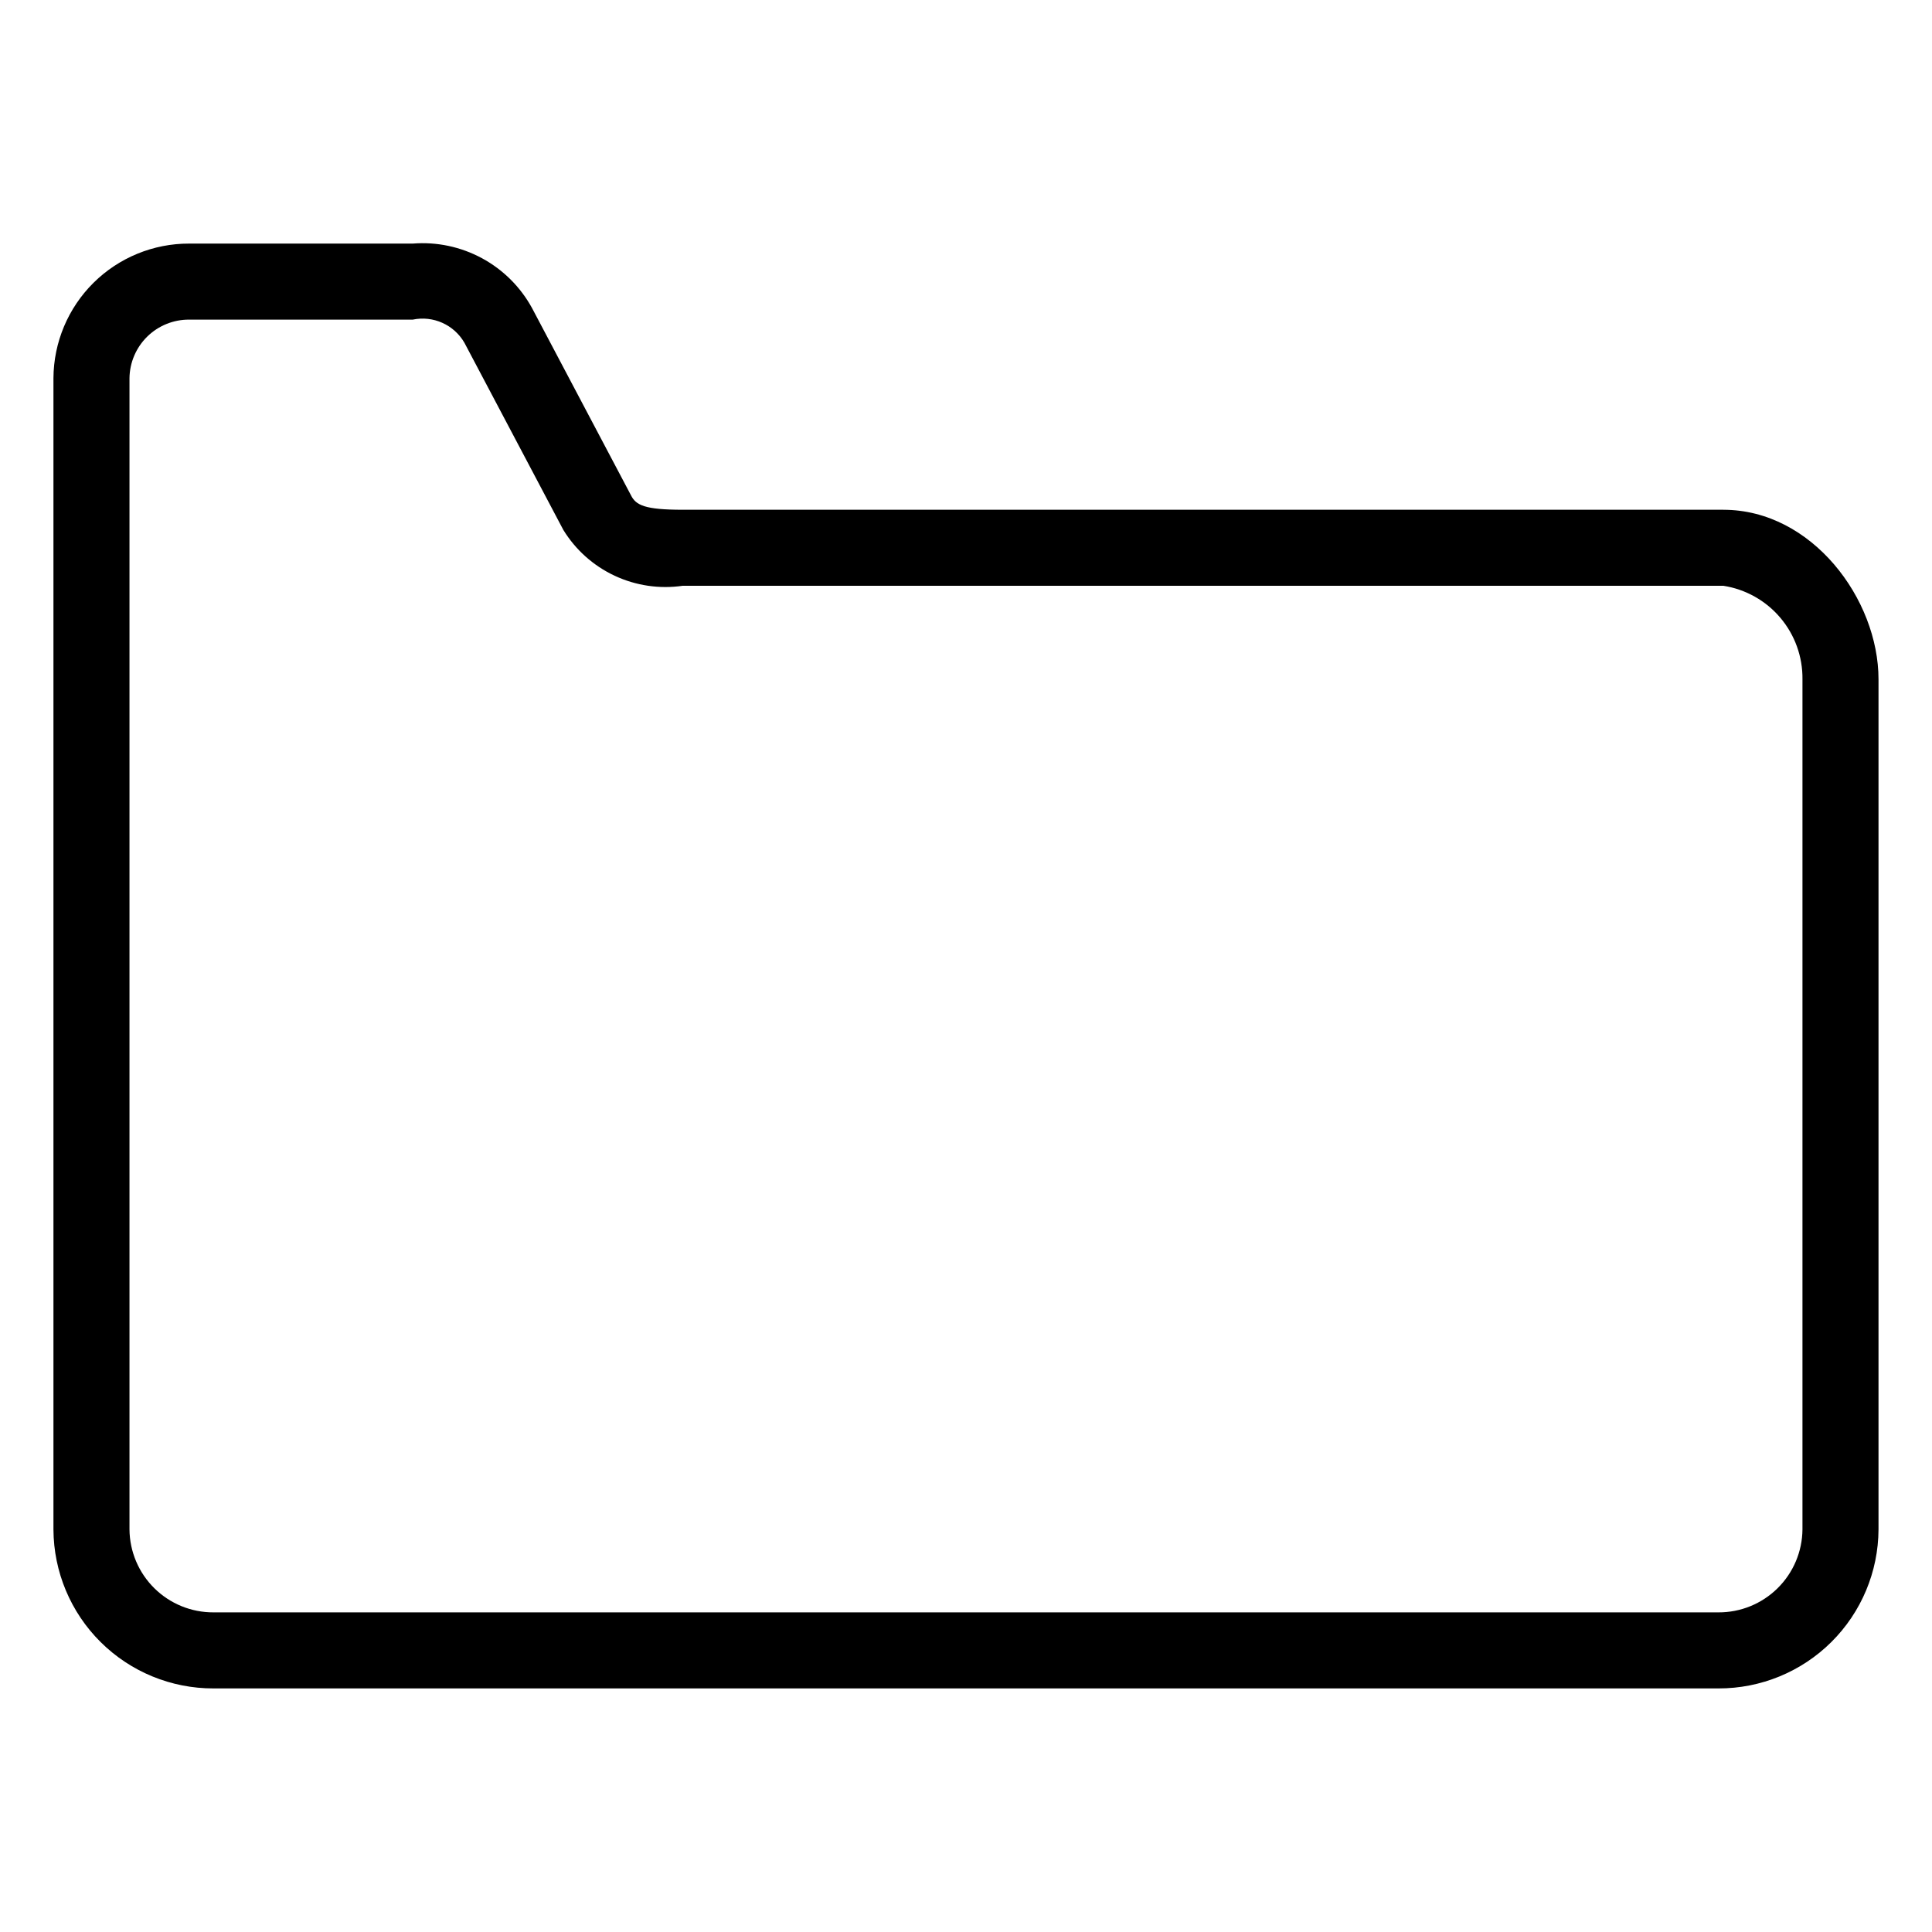 <?xml version="1.0" encoding="UTF-8"?>
<!-- Uploaded to: SVG Repo, www.svgrepo.com, Generator: SVG Repo Mixer Tools -->
<svg fill="#000000" width="800px" height="800px" version="1.1" viewBox="144 144 512 512" xmlns="http://www.w3.org/2000/svg">
 <path d="m600.71 279.09h-275.79c-10.078 0-12.395-1.211-13.703-3.828l-26.199-49.578c-3.055-5.606-7.668-10.207-13.281-13.246-5.617-3.039-11.992-4.391-18.355-3.883h-59.25c-9.496-0.027-18.613 3.715-25.359 10.398-6.742 6.688-10.559 15.773-10.609 25.27v305.11c0.051 11.207 4.547 21.934 12.5 29.828 7.953 7.898 18.711 12.316 29.918 12.289h398.82c11.207 0.027 21.965-4.391 29.918-12.289 7.953-7.894 12.449-18.621 12.504-29.828v-225.3c0-21.262-17.633-44.938-41.113-44.938zm20.961 270.24c-0.055 5.859-2.426 11.465-6.602 15.578-4.172 4.117-9.805 6.414-15.668 6.387h-398.82c-5.859 0.027-11.496-2.269-15.668-6.387-4.172-4.113-6.547-9.719-6.598-15.578v-305.11c0.051-4.148 1.746-8.109 4.707-11.02 2.965-2.906 6.961-4.523 11.109-4.496h59.25c5.414-1.129 10.945 1.352 13.703 6.148l26.199 49.574c3.246 5.293 7.973 9.516 13.598 12.148 5.625 2.633 11.895 3.559 18.039 2.664h275.79c5.891 0.918 11.254 3.93 15.102 8.484 3.852 4.551 5.93 10.34 5.859 16.301z"/>
</svg>